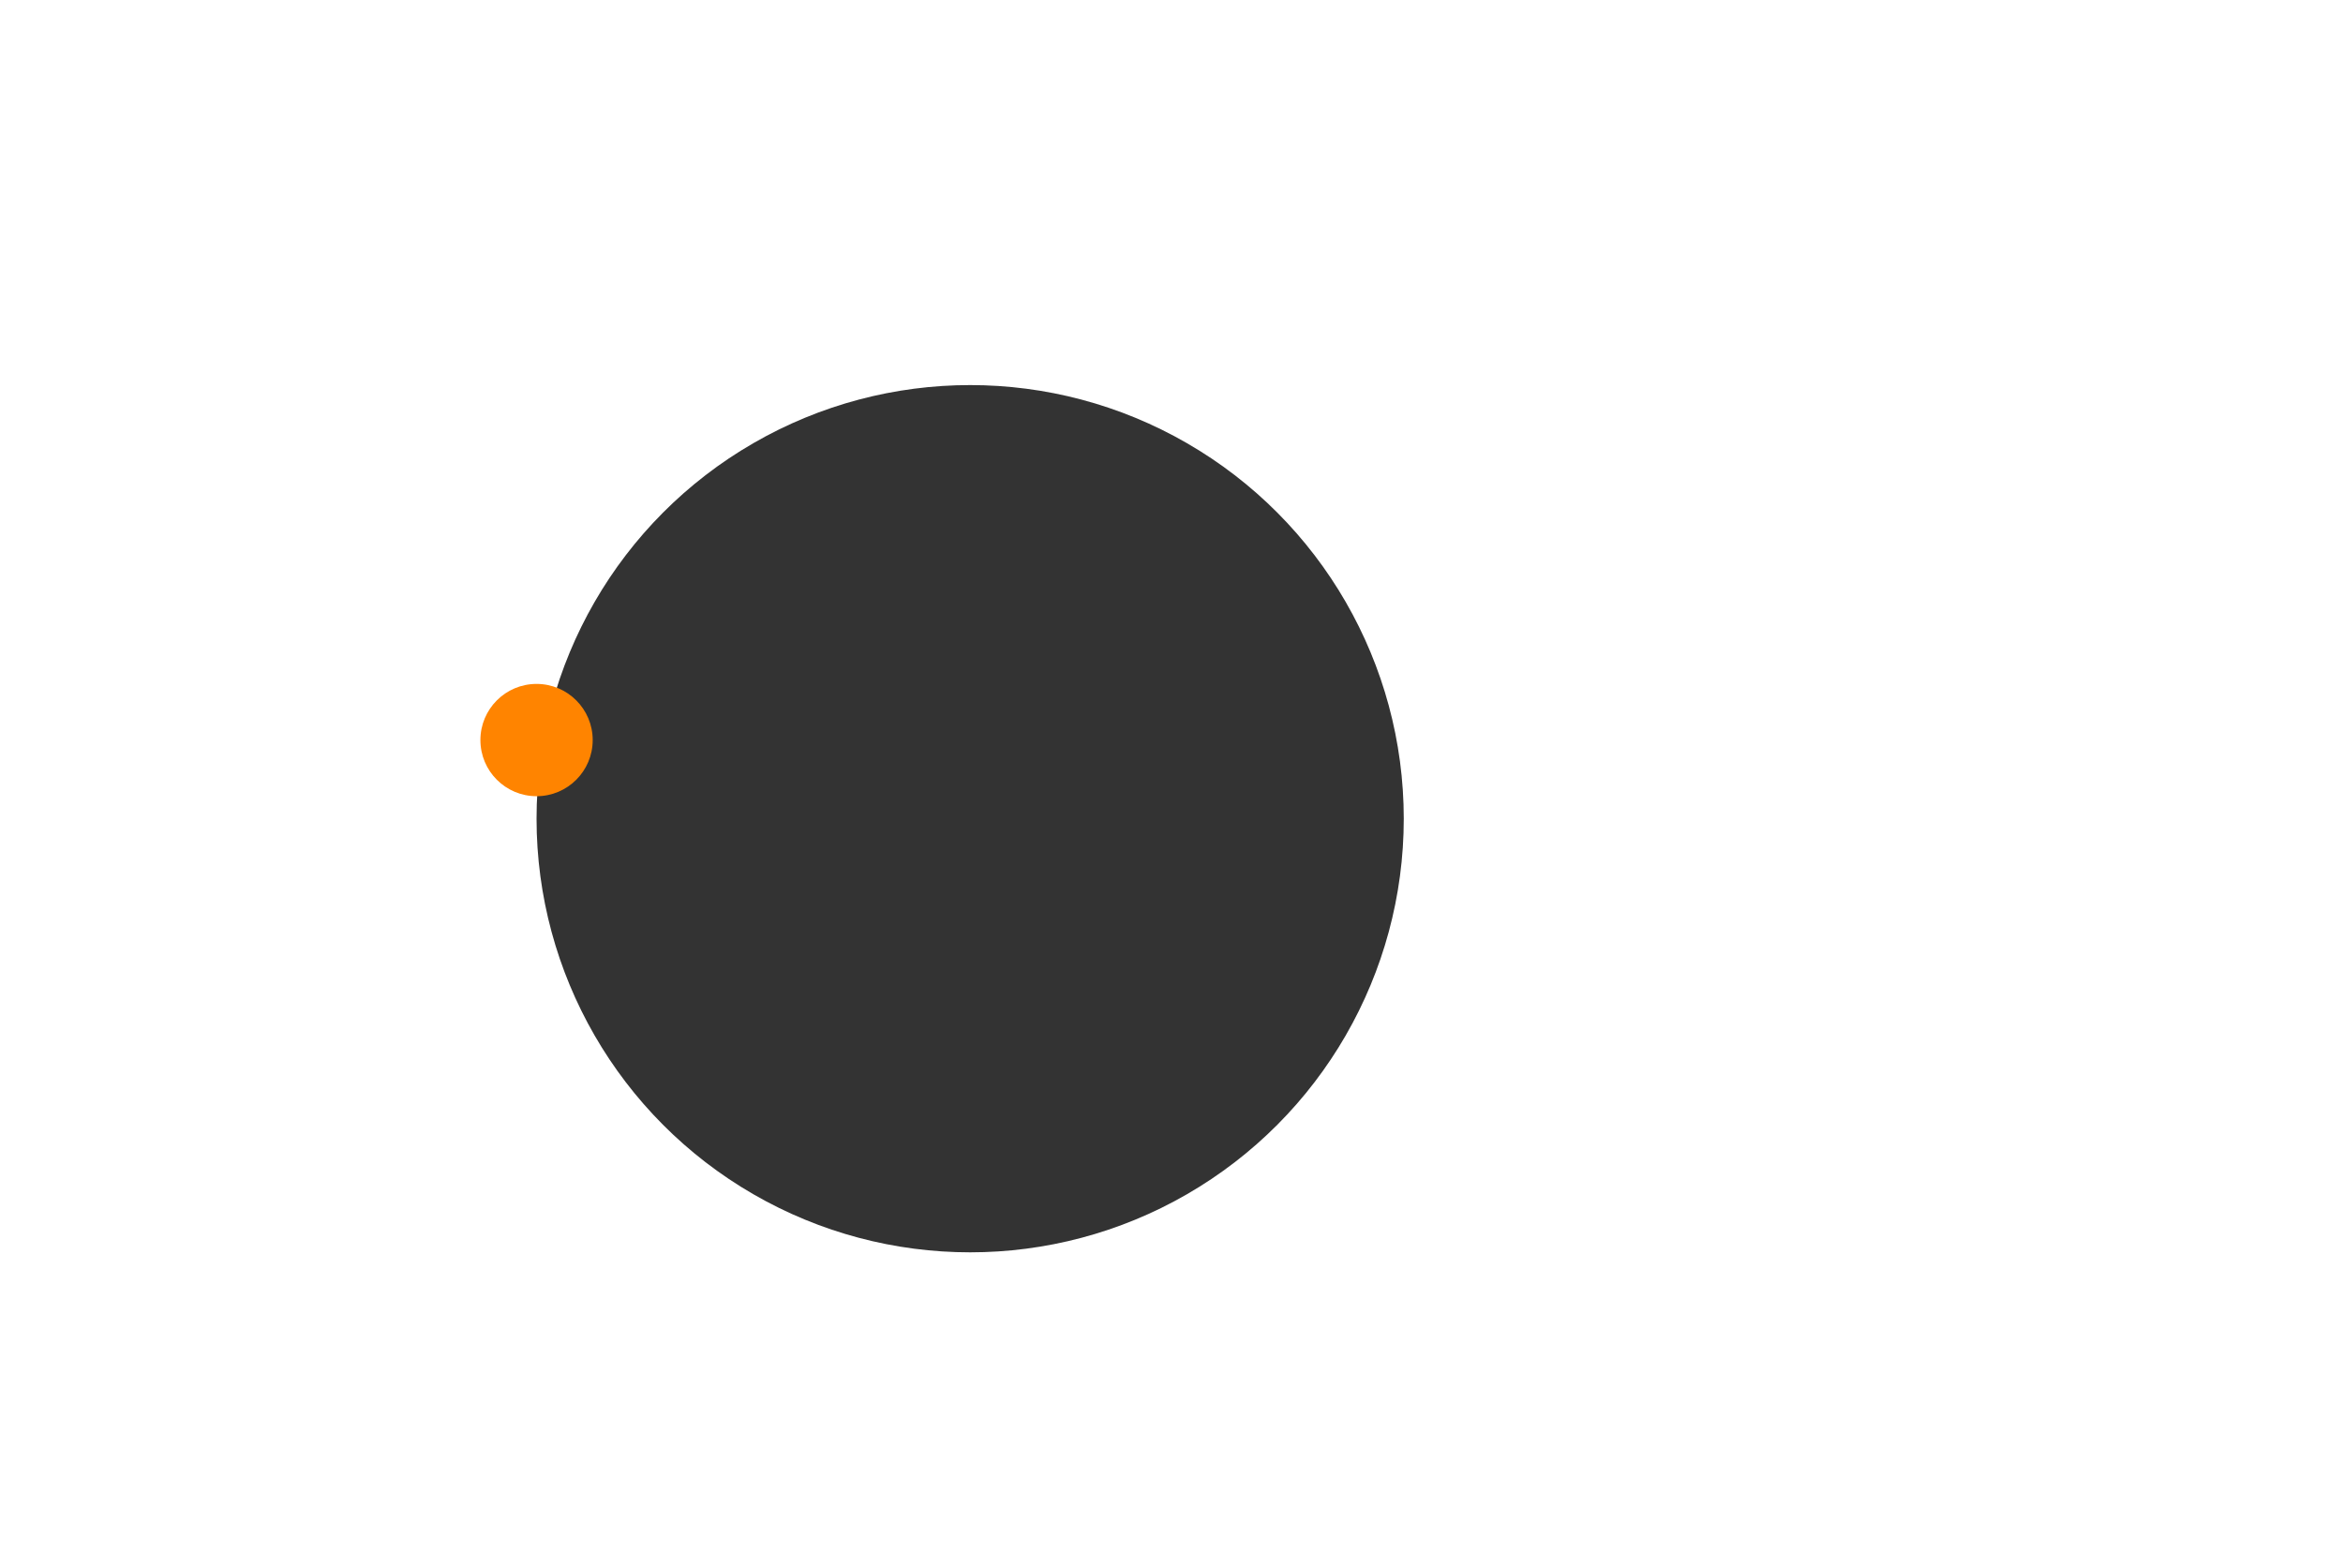 <svg width="750" height="502" viewBox="0 0 750 502" fill="none" xmlns="http://www.w3.org/2000/svg">
<circle cx="310.55" cy="262.059" r="138.799" fill="#333333"/>
<circle cx="171.751" cy="236.885" r="17.972" fill="#FF8400"/>
</svg>

